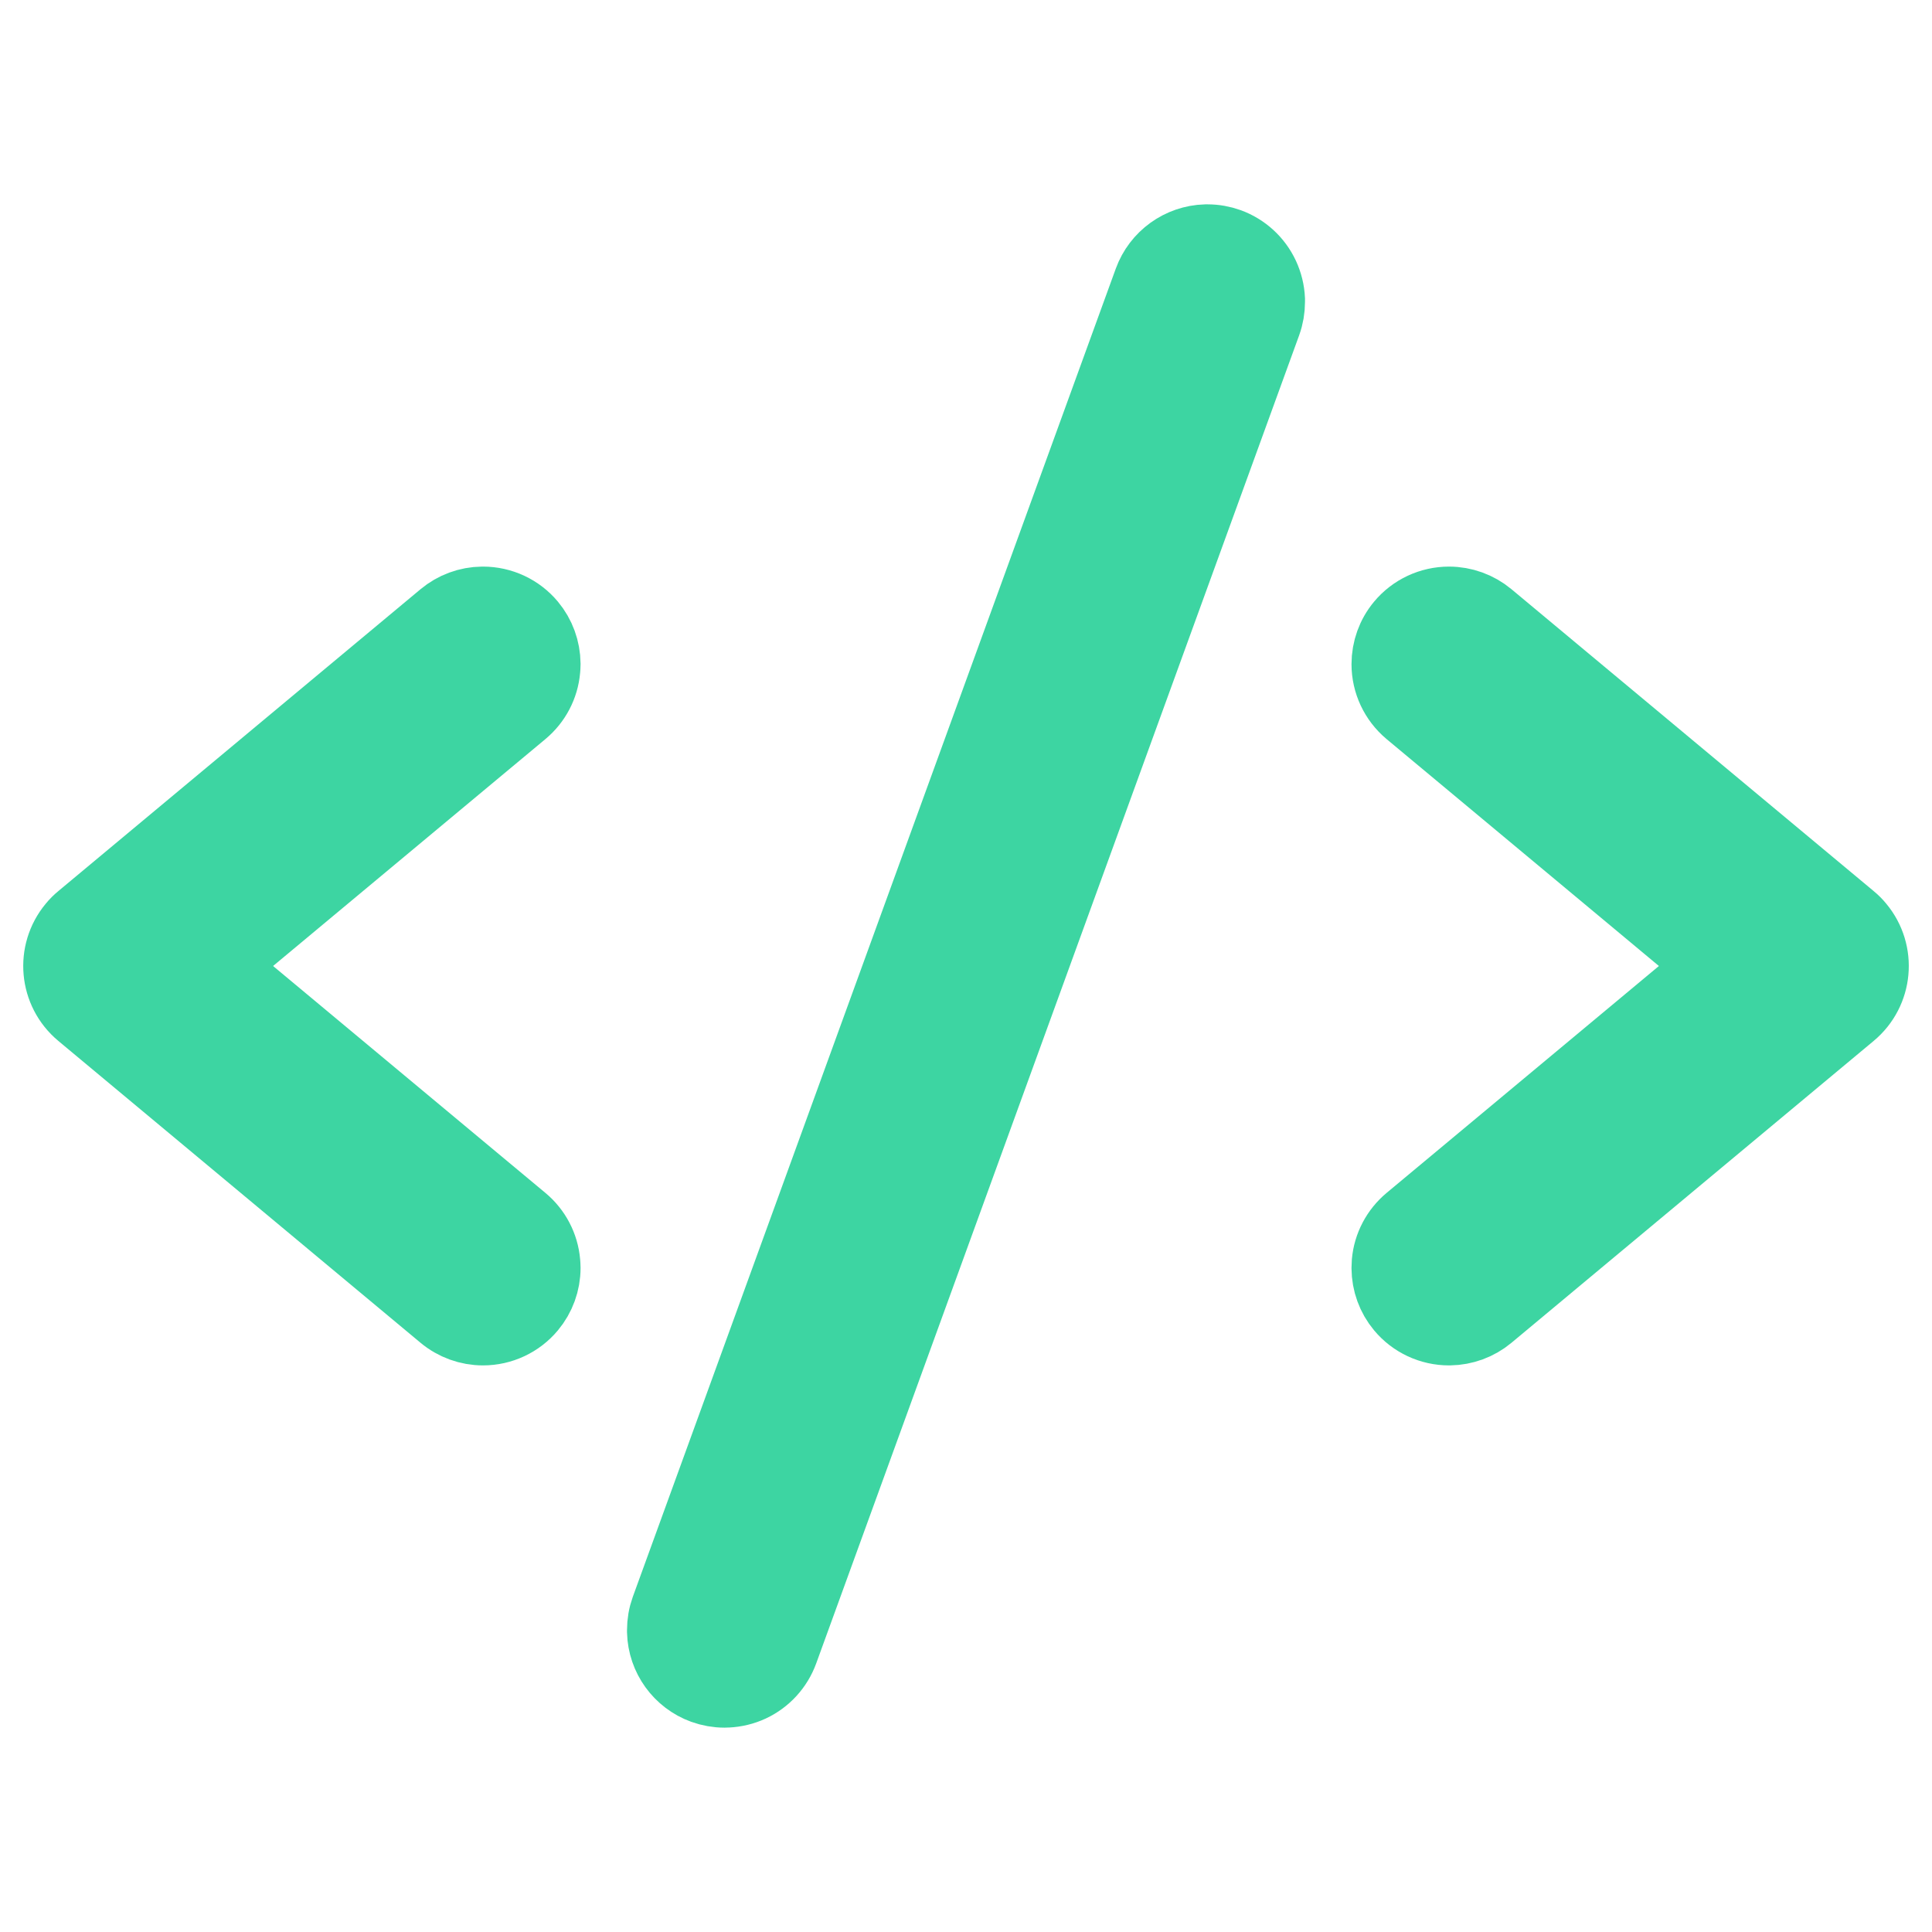 <svg width="26" height="26" viewBox="0 0 26 26" fill="none" xmlns="http://www.w3.org/2000/svg">
<path d="M1.105 13.624L5.979 17.686C6.125 17.808 6.31 17.875 6.5 17.875C6.741 17.875 6.97 17.768 7.124 17.583C7.246 17.437 7.313 17.253 7.313 17.062C7.313 17.038 7.311 17.013 7.309 16.989C7.29 16.774 7.186 16.576 7.02 16.438L2.894 13L7.02 9.562C7.186 9.424 7.29 9.226 7.309 9.011C7.311 8.987 7.313 8.962 7.313 8.938L7.313 8.933C7.311 8.744 7.245 8.562 7.124 8.417C6.97 8.232 6.741 8.125 6.5 8.125L6.49 8.125C6.303 8.127 6.123 8.194 5.98 8.313L1.105 12.376C1.067 12.407 1.032 12.442 1.001 12.48C0.714 12.825 0.76 13.337 1.105 13.624Z" fill="#3DD5A2"/>
<path d="M23.106 13L18.98 16.438C18.815 16.576 18.71 16.774 18.691 16.989C18.689 17.013 18.688 17.038 18.688 17.062L18.688 17.067C18.689 17.256 18.755 17.438 18.876 17.583C19.03 17.768 19.259 17.875 19.5 17.875L19.51 17.875C19.697 17.872 19.877 17.806 20.02 17.687L24.895 13.624C25.24 13.337 25.287 12.825 24.999 12.48C24.968 12.442 24.933 12.407 24.895 12.376L20.02 8.313C19.874 8.192 19.69 8.125 19.5 8.125C19.259 8.125 19.03 8.232 18.876 8.417C18.754 8.563 18.688 8.747 18.688 8.938C18.688 9.179 18.795 9.407 18.98 9.562L23.106 13Z" fill="#3DD5A2"/>
<path d="M15.486 3.785L8.986 21.66C8.954 21.749 8.938 21.843 8.938 21.938L8.938 21.96C8.947 22.294 9.159 22.587 9.472 22.701C9.561 22.733 9.655 22.75 9.75 22.75C9.762 22.75 9.774 22.75 9.786 22.749C9.892 22.744 9.997 22.719 10.094 22.674C10.289 22.583 10.44 22.418 10.514 22.215L17.014 4.34C17.046 4.251 17.062 4.157 17.062 4.062C17.062 4.051 17.062 4.039 17.062 4.027C17.057 3.92 17.031 3.816 16.986 3.719C16.895 3.524 16.73 3.373 16.528 3.299C16.439 3.267 16.345 3.25 16.25 3.25L16.227 3.25C15.894 3.26 15.6 3.472 15.486 3.785Z" fill="#3DD5A2"/>
<path d="M1.105 13.624L5.979 17.686C6.125 17.808 6.31 17.875 6.5 17.875C6.741 17.875 6.97 17.768 7.124 17.583C7.246 17.437 7.313 17.253 7.313 17.062C7.313 17.038 7.311 17.013 7.309 16.989C7.29 16.774 7.186 16.576 7.02 16.438L2.894 13L7.02 9.562C7.186 9.424 7.29 9.226 7.309 9.011C7.311 8.987 7.313 8.962 7.313 8.938L7.313 8.933C7.311 8.744 7.245 8.562 7.124 8.417C6.97 8.232 6.741 8.125 6.5 8.125L6.49 8.125C6.303 8.127 6.123 8.194 5.98 8.313L1.105 12.376C1.067 12.407 1.032 12.442 1.001 12.48C0.714 12.825 0.76 13.337 1.105 13.624Z" stroke="#3DD5A2"/>
<path d="M23.106 13L18.98 16.438C18.815 16.576 18.71 16.774 18.691 16.989C18.689 17.013 18.688 17.038 18.688 17.062L18.688 17.067C18.689 17.256 18.755 17.438 18.876 17.583C19.03 17.768 19.259 17.875 19.5 17.875L19.51 17.875C19.697 17.872 19.877 17.806 20.02 17.687L24.895 13.624C25.24 13.337 25.287 12.825 24.999 12.48C24.968 12.442 24.933 12.407 24.895 12.376L20.02 8.313C19.874 8.192 19.69 8.125 19.5 8.125C19.259 8.125 19.03 8.232 18.876 8.417C18.754 8.563 18.688 8.747 18.688 8.938C18.688 9.179 18.795 9.407 18.98 9.562L23.106 13Z" stroke="#3DD5A2"/>
<path d="M15.486 3.785L8.986 21.66C8.954 21.749 8.938 21.843 8.938 21.938L8.938 21.96C8.947 22.294 9.159 22.587 9.472 22.701C9.561 22.733 9.655 22.75 9.75 22.75C9.762 22.75 9.774 22.75 9.786 22.749C9.892 22.744 9.997 22.719 10.094 22.674C10.289 22.583 10.44 22.418 10.514 22.215L17.014 4.34C17.046 4.251 17.062 4.157 17.062 4.062C17.062 4.051 17.062 4.039 17.062 4.027C17.057 3.92 17.031 3.816 16.986 3.719C16.895 3.524 16.73 3.373 16.528 3.299C16.439 3.267 16.345 3.25 16.25 3.25L16.227 3.25C15.894 3.26 15.6 3.472 15.486 3.785Z" stroke="#3DD5A2"/>
</svg>
